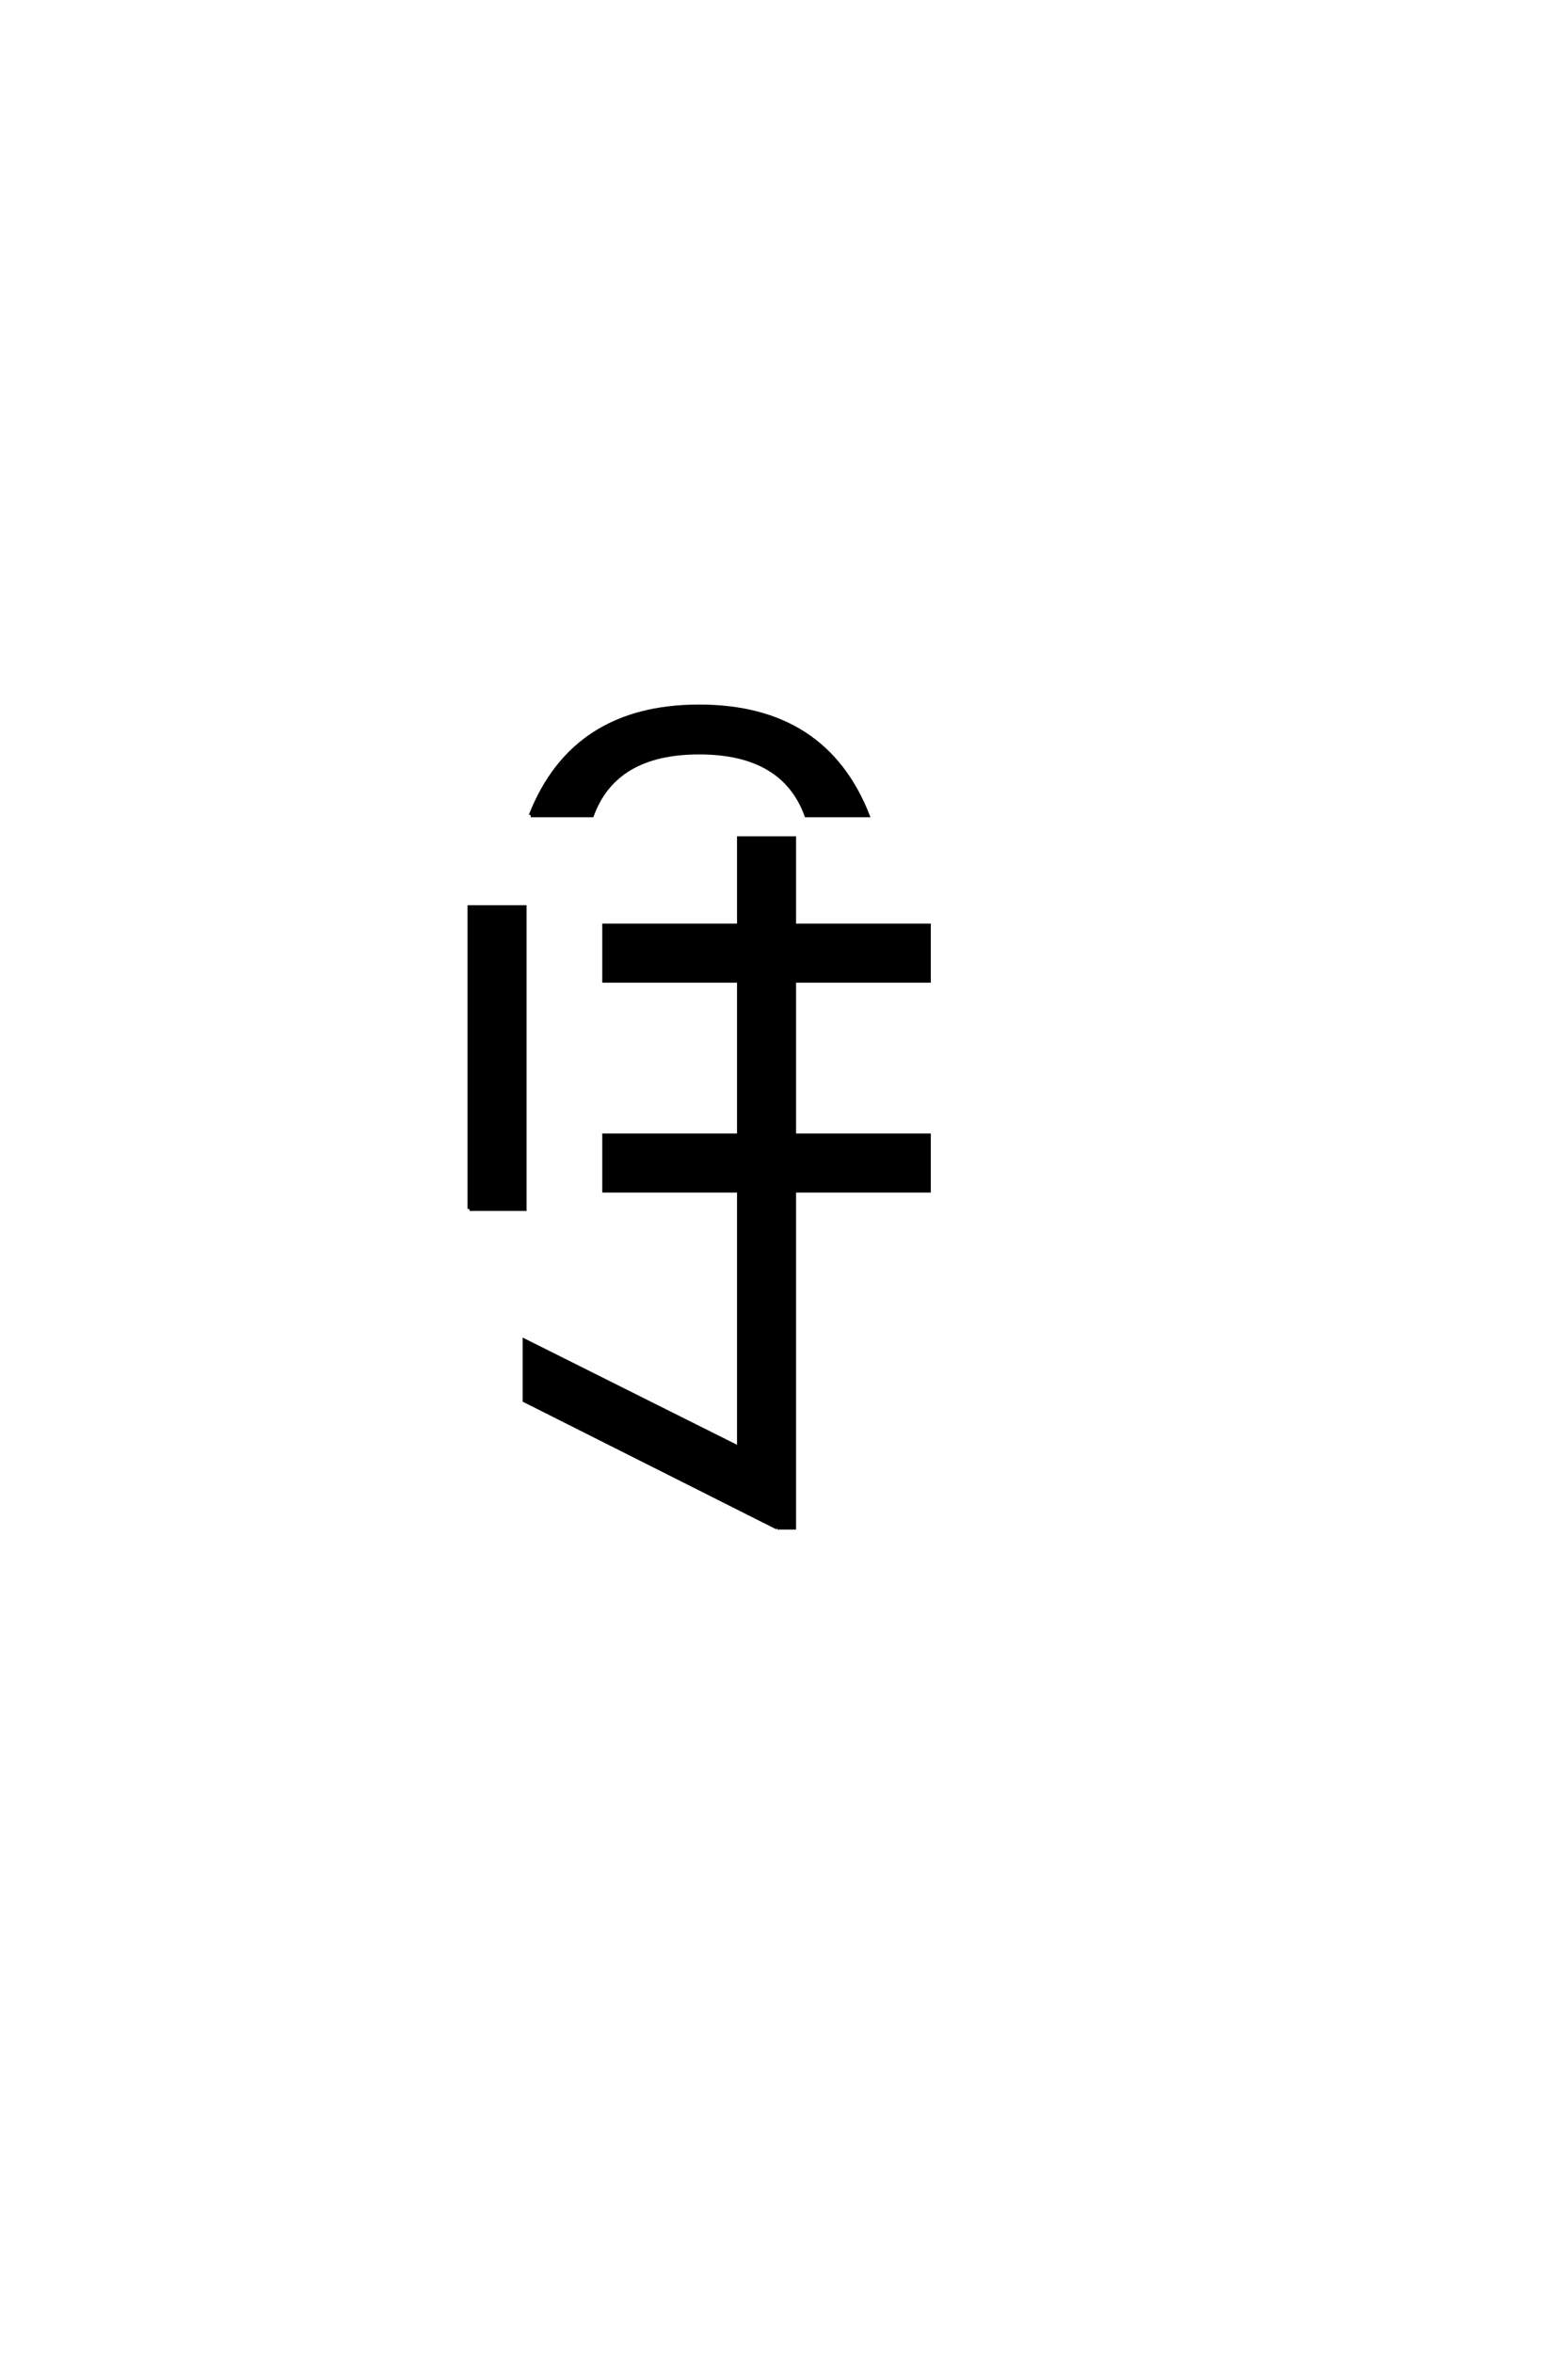 <?xml version="1.0" encoding="UTF-8"?>
<!DOCTYPE svg PUBLIC "-//W3C//DTD SVG 1.0//EN" "http://www.w3.org/TR/2001/REC-SVG-20010904/DTD/svg10.dtd">

<svg xmlns="http://www.w3.org/2000/svg" version="1.0" width="40" height="60">

  <g transform="scale(0.1 -0.1) translate(110.0 -370.0)">
    <path d="M88.281 -19.531
L23.828 12.891
L23.828 28.125
L78.516 0.781
L78.516 66.406
L44.141 66.406
L44.141 80.469
L78.516 80.469
L78.516 119.922
L44.141 119.922
L44.141 133.984
L78.516 133.984
L78.516 156.25
L92.578 156.25
L92.578 133.984
L126.953 133.984
L126.953 119.922
L92.578 119.922
L92.578 80.469
L126.953 80.469
L126.953 66.406
L92.578 66.406
L92.578 -19.531
L88.281 -19.531
L88.281 -19.531
M9.766 61.719
L9.766 138.672
L23.828 138.672
L23.828 61.719
L9.766 61.719
L9.766 61.719
M25.391 162.109
Q36.328 189.844 68.359 189.844
Q100.391 189.844 111.328 162.109
L95.703 162.109
Q89.844 178.125 68.359 178.125
Q46.875 178.125 41.016 162.109
L25.391 162.109
" style="fill: #000000; stroke: #000000"/>
  </g>
</svg>
